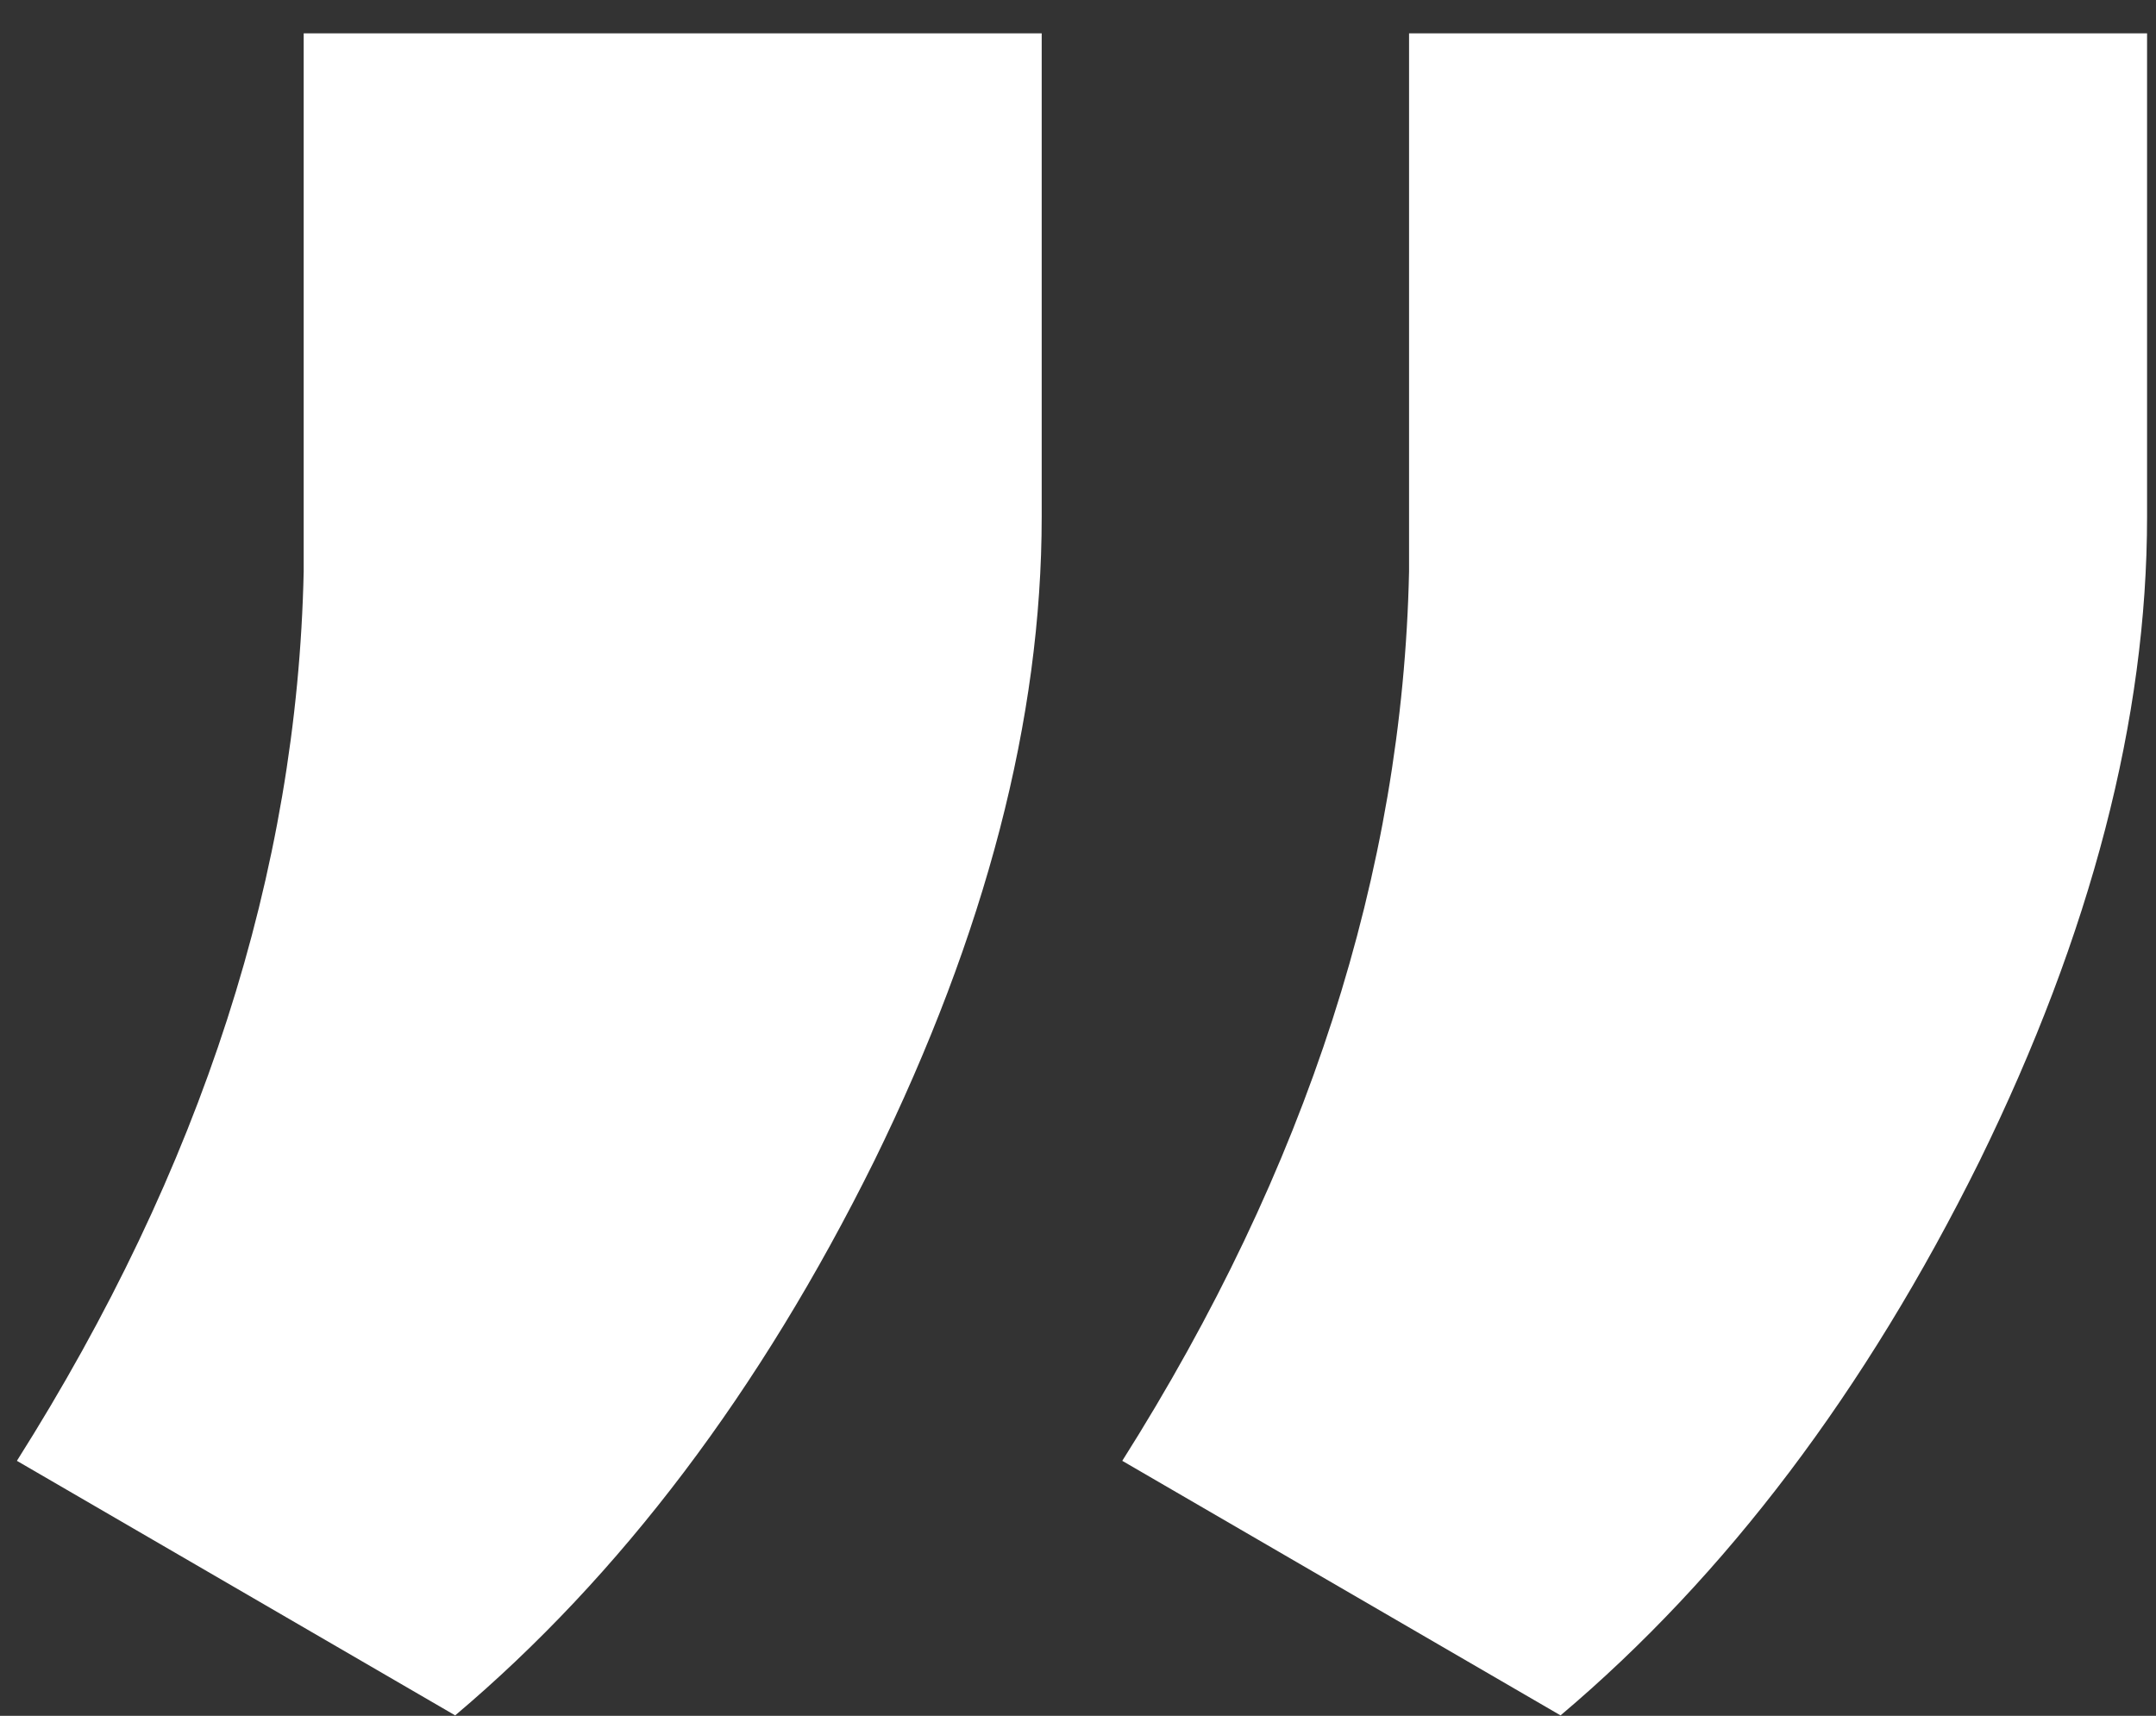 <svg width="49" height="39" viewBox="0 0 49 39" fill="none" xmlns="http://www.w3.org/2000/svg">
<rect x="0" y="0" width="49" height="39" fill="#333333" stroke="none"/>
<path d="M35.467 38.99L25.506 33.204C29.705 26.564 31.878 19.825 32.024 12.989L32.024 0.758L48.797 0.758L48.797 11.744C48.797 16.334 47.527 21.217 44.988 26.393C42.4 31.617 39.227 35.816 35.467 38.99ZM10.345 38.99L0.384 33.204C4.583 26.564 6.756 19.825 6.902 12.989L6.902 0.758L23.675 0.758L23.675 11.744C23.675 16.334 22.405 21.217 19.866 26.393C17.278 31.617 14.104 35.816 10.345 38.99Z" fill="white"/>
</svg>
